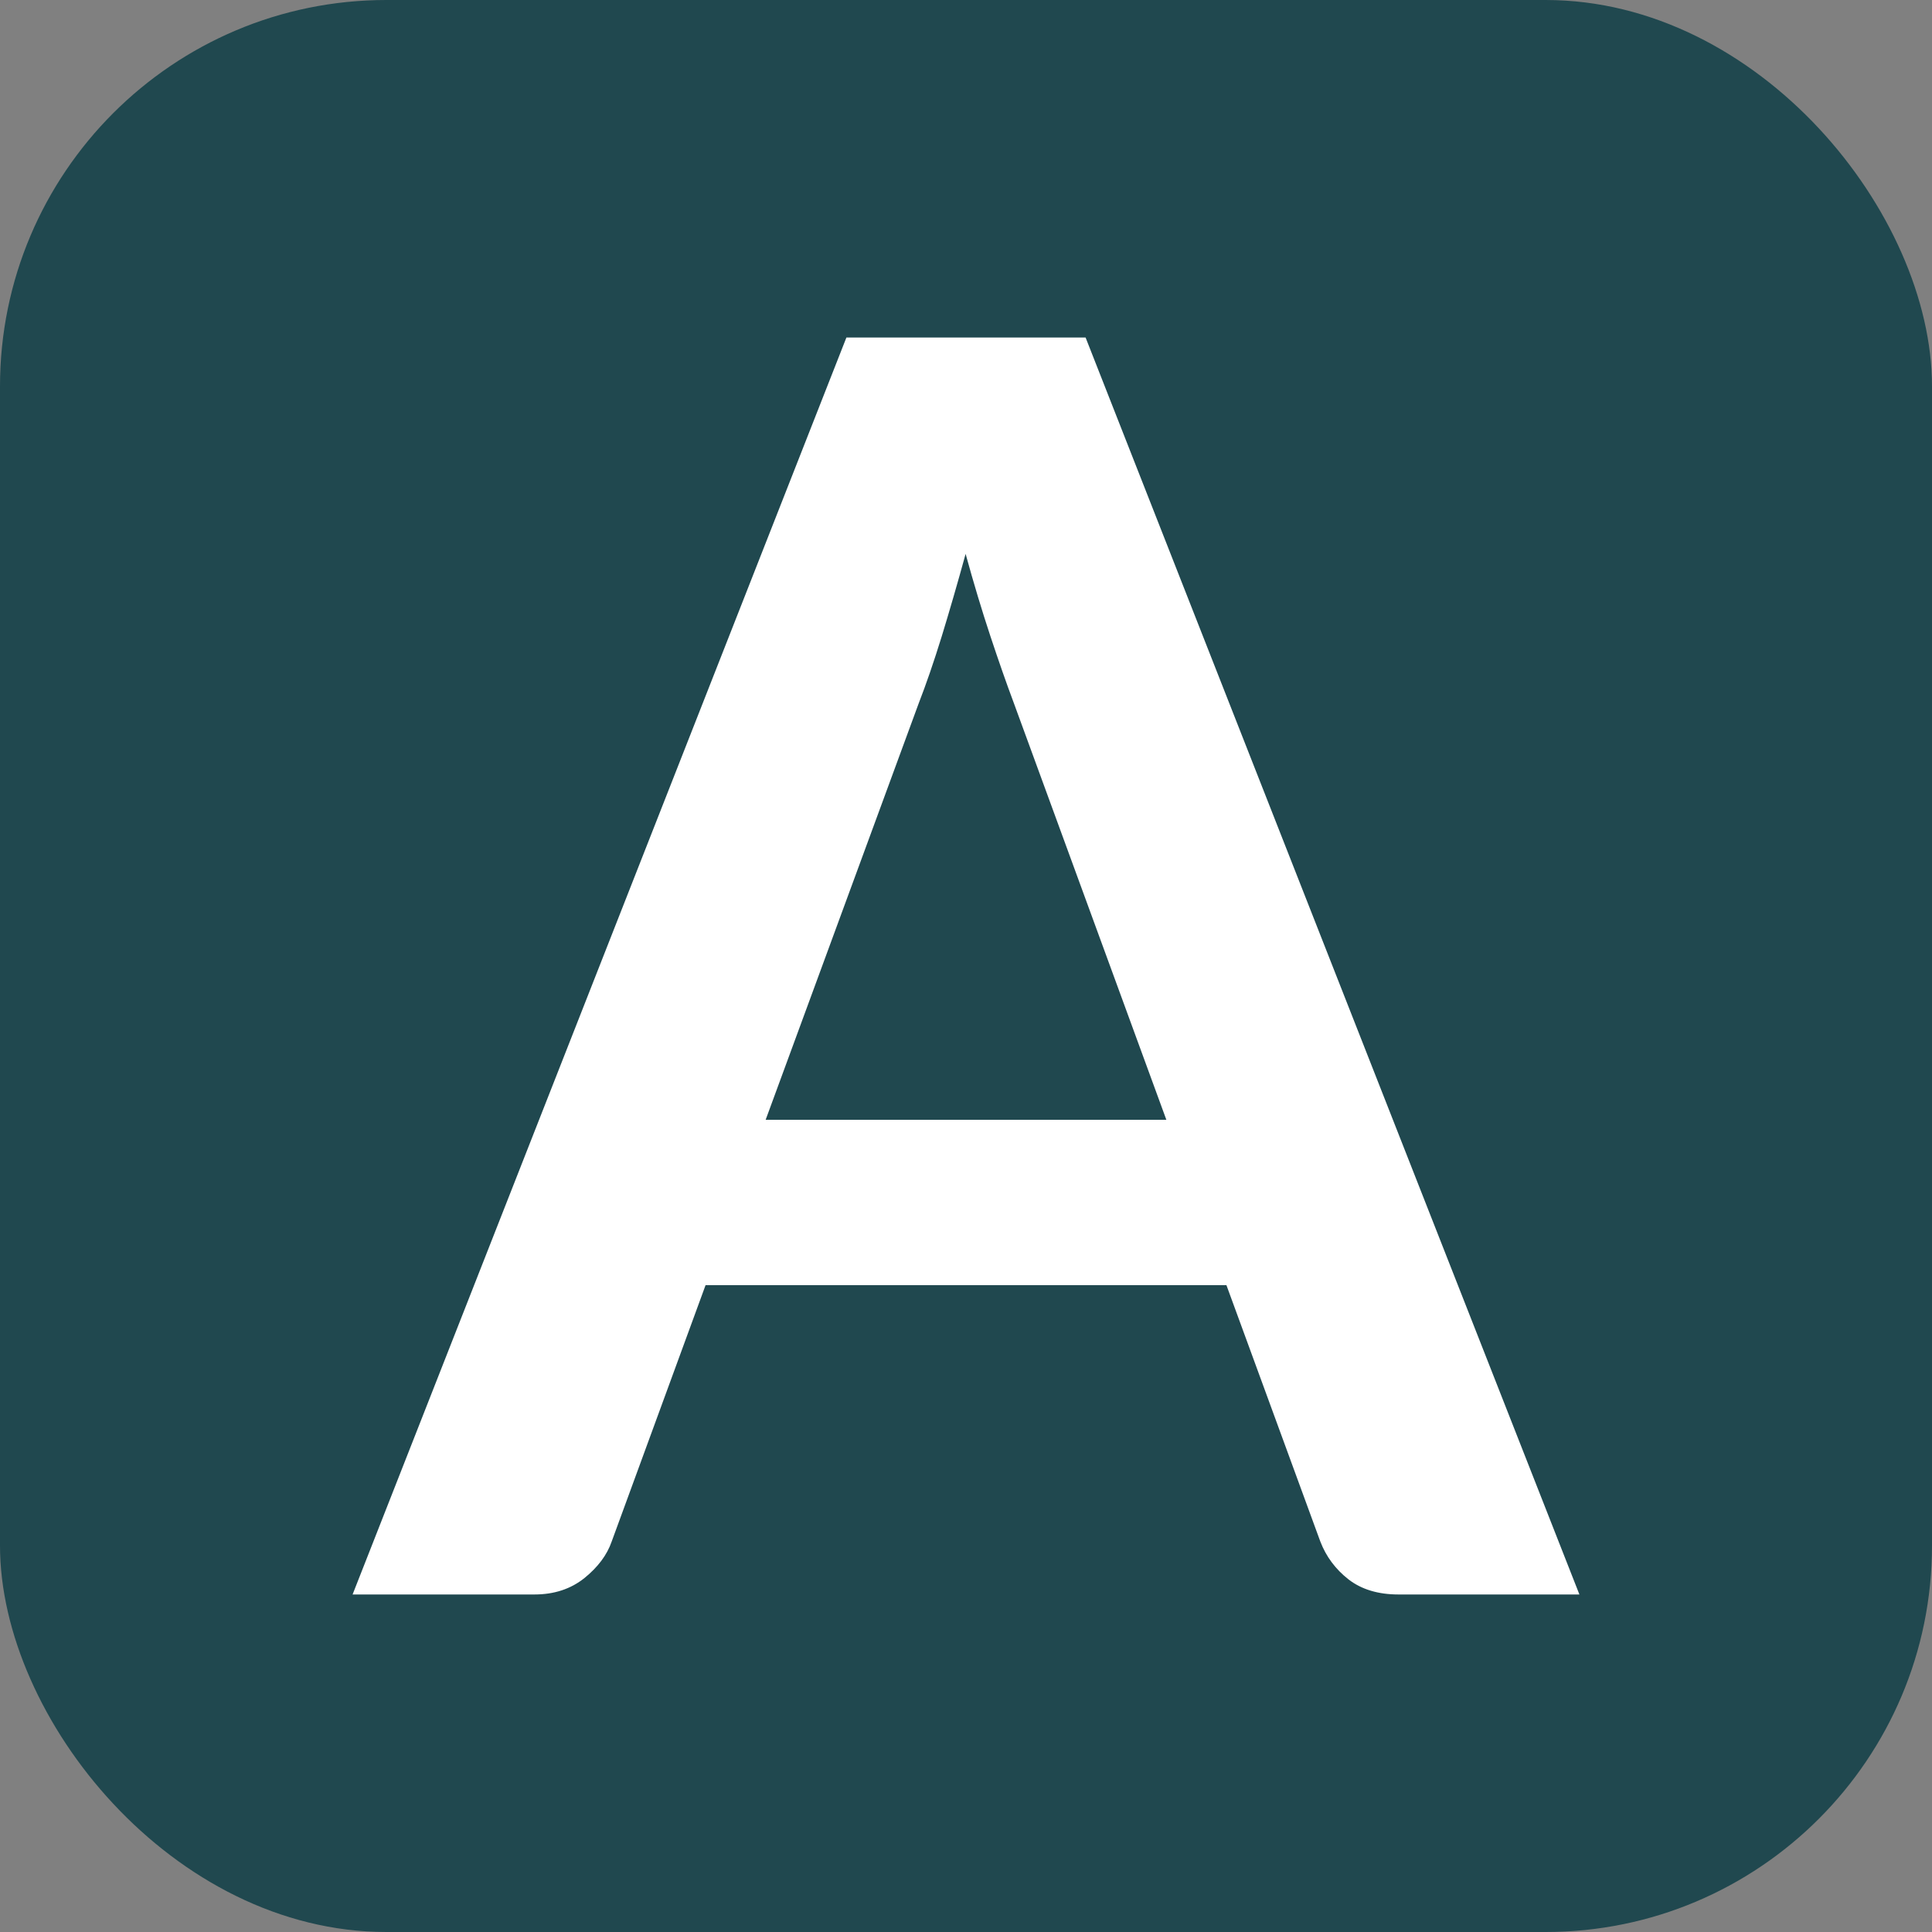 <svg xmlns="http://www.w3.org/2000/svg" width="256" height="256" viewBox="0 0 100 100"><rect x="0" y="0" width="100" height="100" fill="#808080" stroke="none"/><rect width="100" height="100" rx="20" fill="#20484f"></rect><path fill="#ffffff" d="M56.19 17.47L81.75 82.53L72.39 82.53Q70.81 82.53 69.80 81.75Q68.79 80.96 68.34 79.79L68.34 79.79L63.48 66.52L36.52 66.52L31.66 79.79Q31.30 80.83 30.25 81.68Q29.19 82.53 27.66 82.53L27.66 82.53L18.25 82.53L43.81 17.47L56.19 17.47ZM47.55 36.41L39.63 57.96L60.37 57.96L52.45 36.32Q51.91 34.88 51.26 32.92Q50.61 30.96 49.98 28.67L49.98 28.67Q49.35 30.96 48.74 32.95Q48.13 34.92 47.55 36.41L47.55 36.41Z"></path></svg>